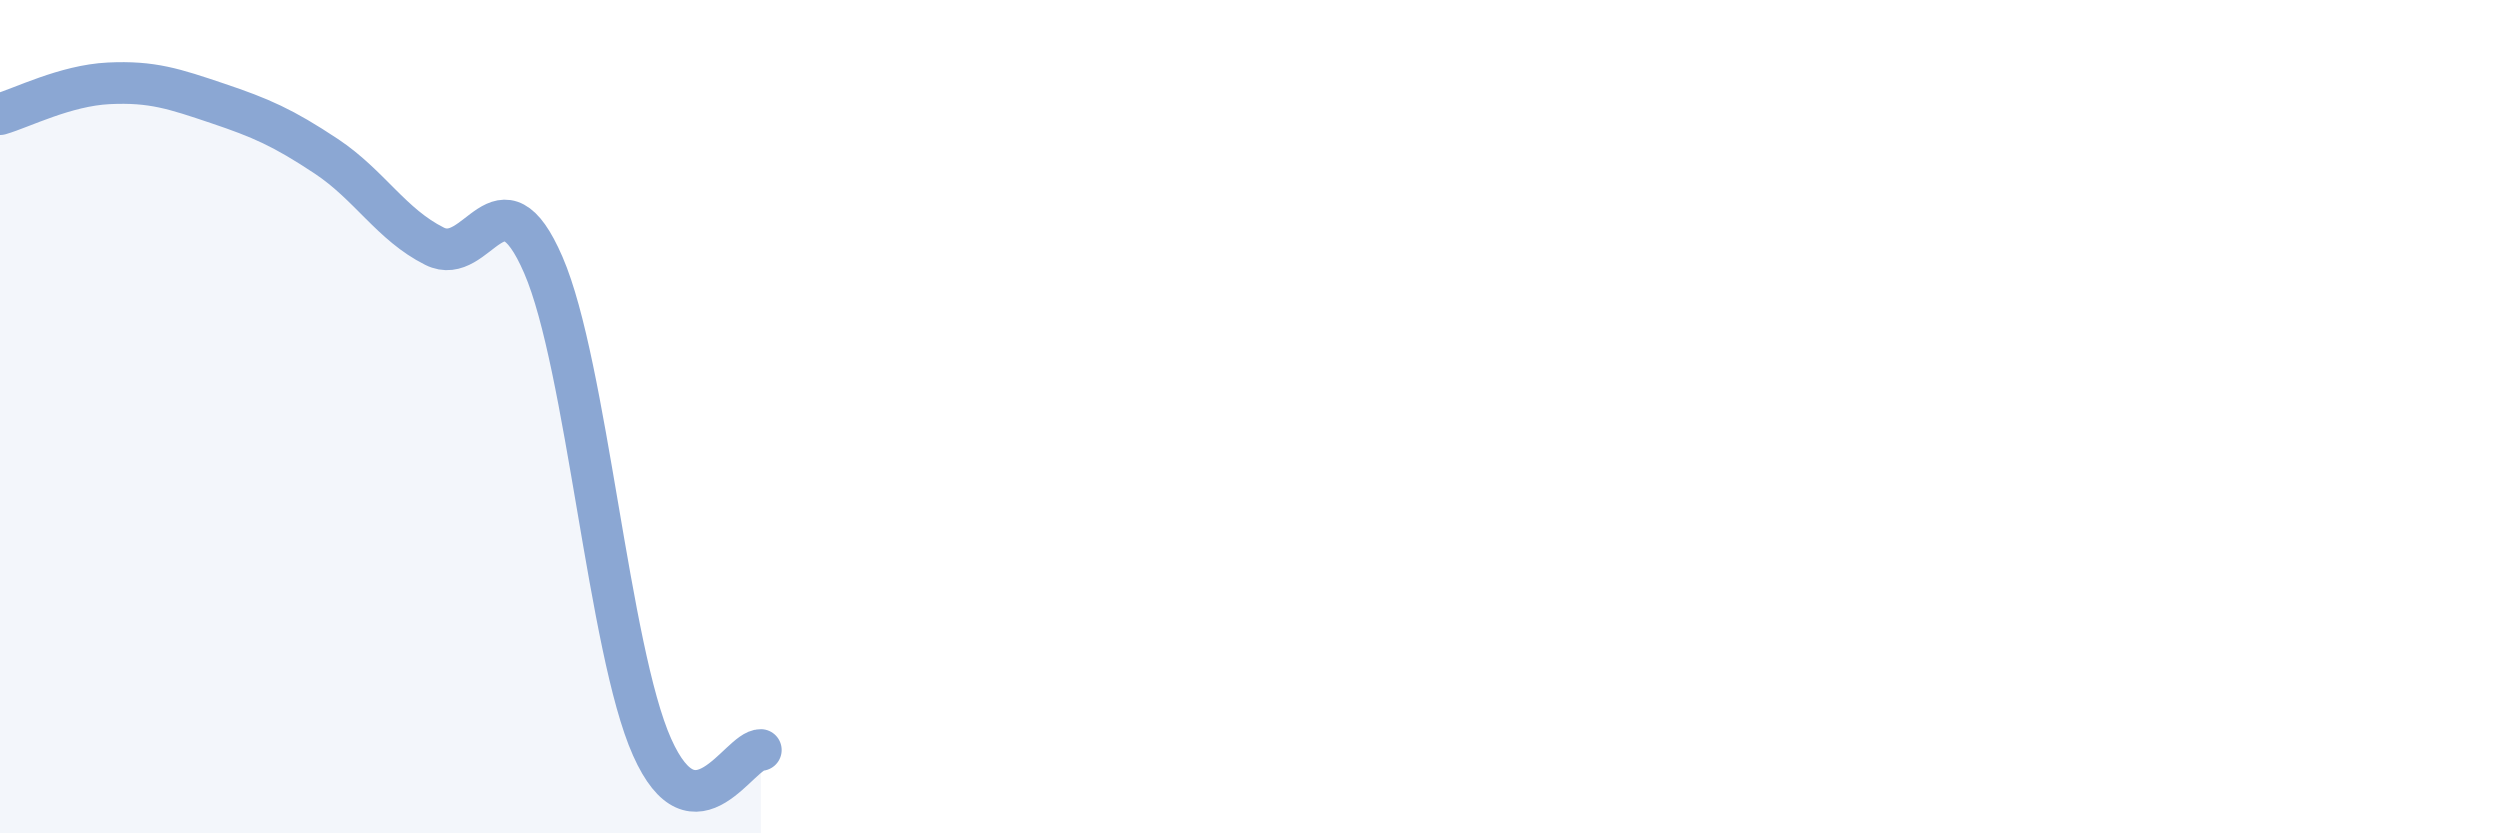 
    <svg width="60" height="20" viewBox="0 0 60 20" xmlns="http://www.w3.org/2000/svg">
      <path
        d="M 0,2.74 C 0.52,2.59 1.57,2.05 2.61,2 C 3.65,1.95 4.18,2.13 5.22,2.48 C 6.26,2.83 6.79,3.06 7.83,3.75 C 8.87,4.44 9.39,5.39 10.43,5.91 C 11.47,6.43 12,3.96 13.04,6.36 C 14.08,8.76 14.61,15.6 15.65,17.93 C 16.69,20.26 17.74,17.99 18.26,18L18.26 20L0 20Z"
        fill="#8ba7d3"
        opacity="0.1"
        stroke-linecap="round"
        stroke-linejoin="round"
      />
      <path
        d="M 0,2.74 C 0.52,2.59 1.57,2.05 2.61,2 C 3.65,1.95 4.18,2.13 5.22,2.48 C 6.26,2.83 6.79,3.06 7.83,3.75 C 8.87,4.44 9.39,5.39 10.43,5.91 C 11.47,6.43 12,3.96 13.04,6.36 C 14.08,8.76 14.61,15.6 15.65,17.93 C 16.69,20.26 17.74,17.99 18.26,18"
        stroke="#8ba7d3"
        stroke-width="1"
        fill="none"
        stroke-linecap="round"
        stroke-linejoin="round"
      />
    </svg>
  